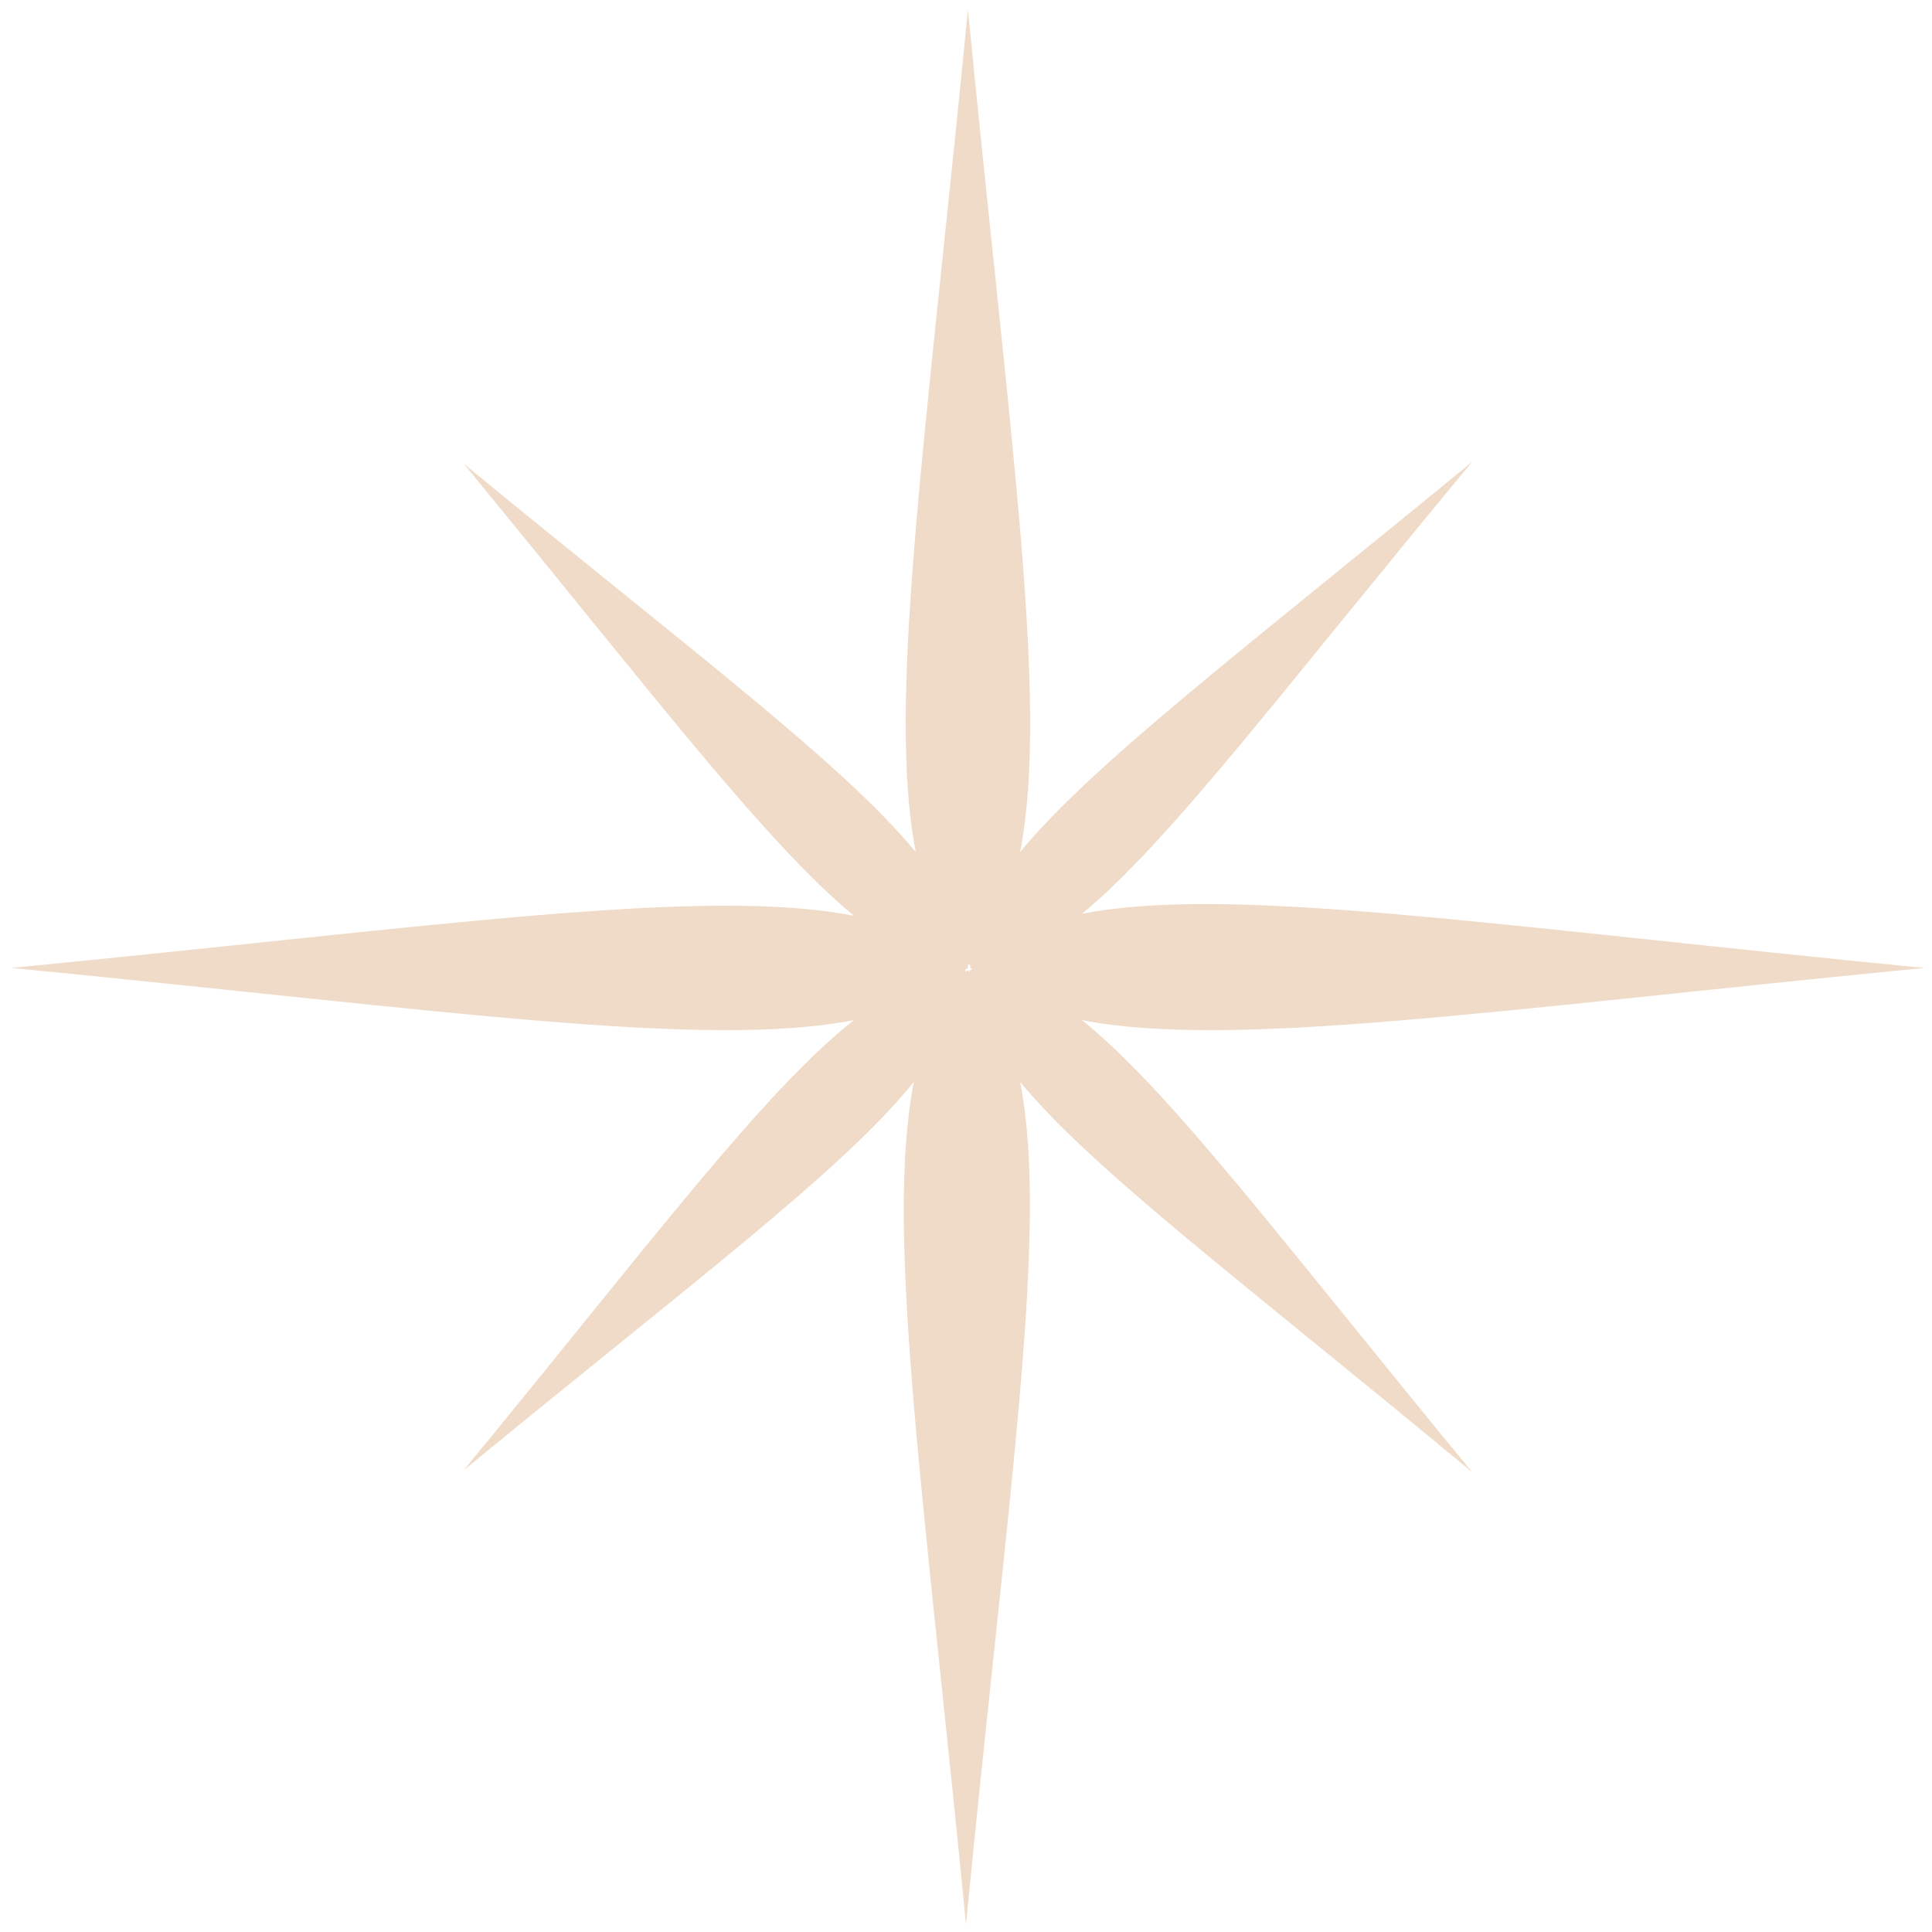 <svg version="1.1" id="Layer_1" xmlns="http://www.w3.org/2000/svg" x="0" y="0" viewBox="0 0 100 100" xml:space="preserve"><style>.st0{fill:#f0dbc8}</style><path class="st0" d="M56 52.8c7.7 1.5 21.1-.5 43.6-2.7-22.6-2.2-36-4.3-43.6-2.8 4.6-3.8 10.4-11.6 20.2-23.4-11.8 9.7-19.6 15.6-23.4 20.2 1.5-7.7-.5-21.1-2.7-43.6-2.2 22.5-4.2 35.9-2.7 43.6C43.6 39.5 35.8 33.7 24 24c9.7 11.8 15.6 19.6 20.2 23.4-7.7-1.5-21.1.5-43.6 2.7 22.5 2.2 35.9 4.2 43.6 2.7-4.7 3.7-10.5 11.5-20.2 23.3C35.8 66.4 43.6 60.6 47.3 56c-1.5 7.7.5 21.1 2.7 43.6 2.2-22.6 4.3-36 2.8-43.6 3.8 4.6 11.6 10.4 23.4 20.2C66.4 64.3 60.6 56.5 56 52.8zm-6-2.5c-.1-.1 0-.1 0-.2 0 0-.1 0-.1-.1h.1v-.1s0 .1.1.1c0 0 0-.1.1-.1v.1h.1s-.1 0-.1.1c0 0 .1 0 .1.1h-.1v.1c-.1-.1-.1-.1-.2 0 0-.1 0-.1 0 0z"/><path class="st0" d="M50.1 50.1s.1 0 0 0c0-.1 0-.1 0 0 0-.1 0-.1-.1-.2l-.1.1-.1.1.1.1c.1-.1.1 0 .2-.1 0 .1 0 0 0 0z"/></svg>
